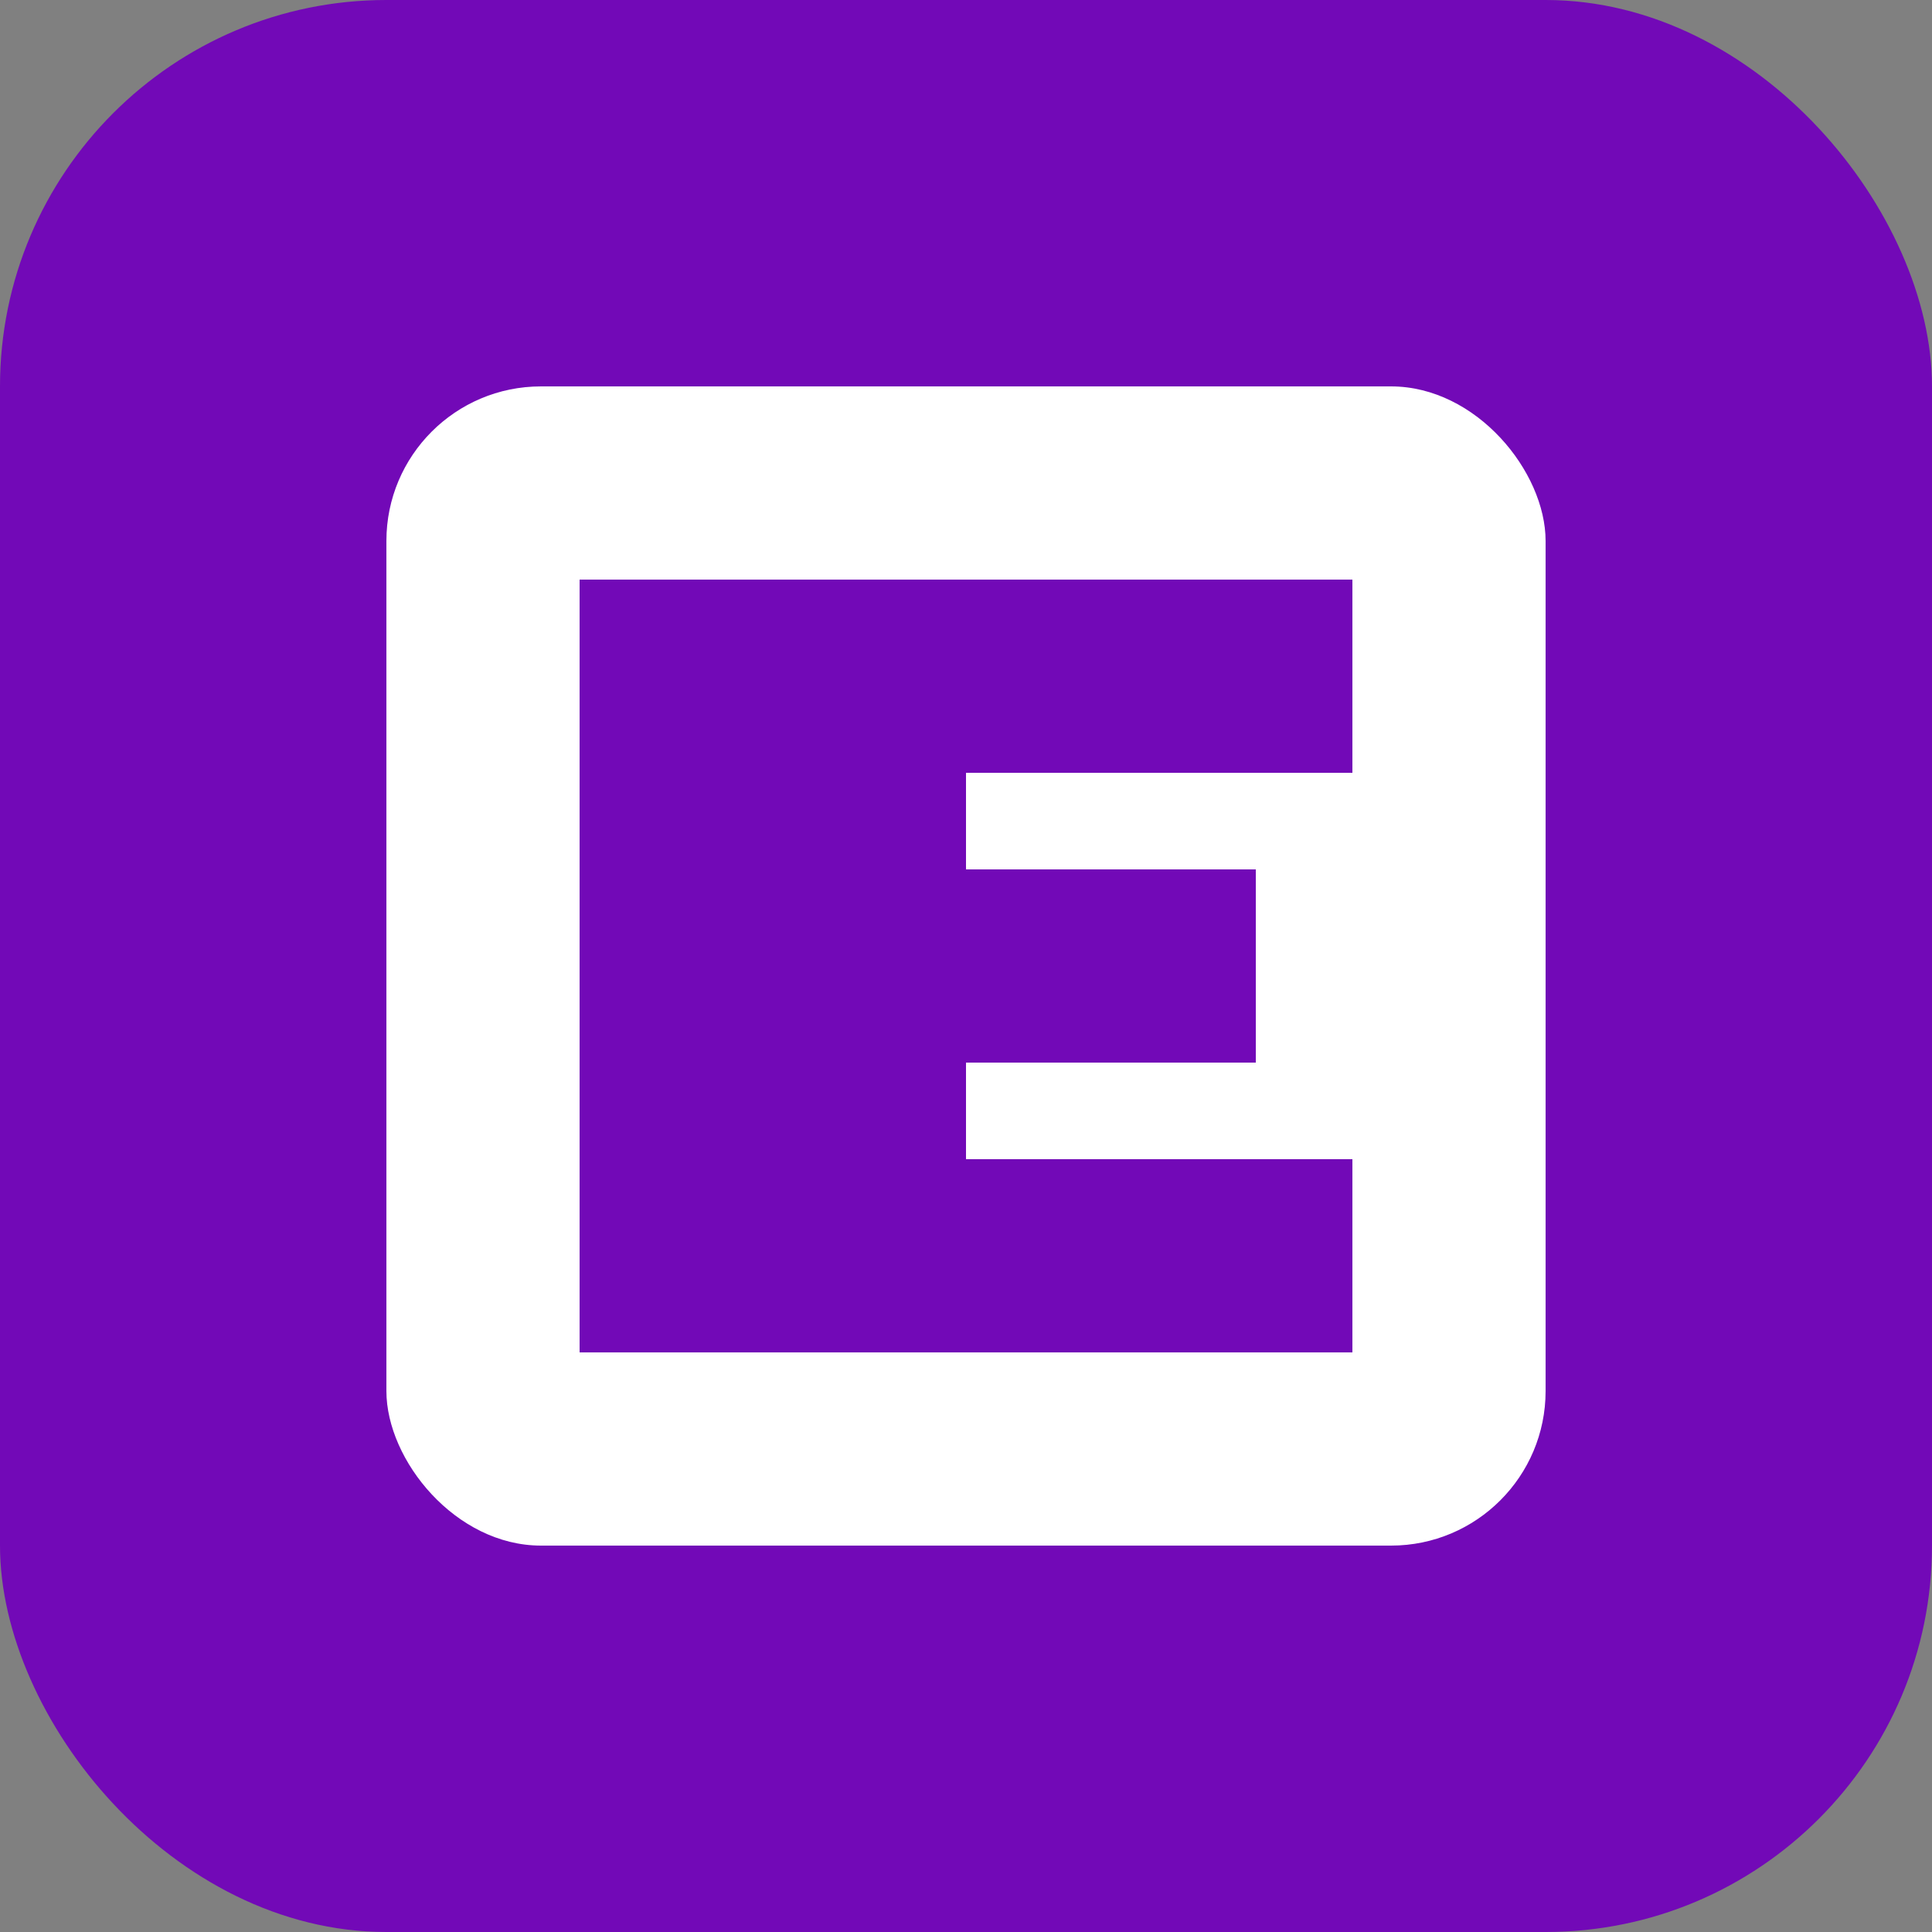 <svg xmlns="http://www.w3.org/2000/svg" viewBox="0 0 200 200">
  <rect x="0" y="0" width="200" height="200" fill="#808080" stroke="none"/>
  <!-- Background -->
  <rect width="200" height="200" rx="40" fill="#7209B7"/>
  <!-- Inner square -->
  <rect x="40" y="40" width="120" height="120" rx="16" fill="#ffffff"/>
  <!-- Letter E -->
  <path d="M 60 60 L 60 140 L 140 140 L 140 120 L 100 120 L 100 110 L 130 110 L 130 90 L 100 90 L 100 80 L 140 80 L 140 60 Z" fill="#7209B7"/>
</svg>

